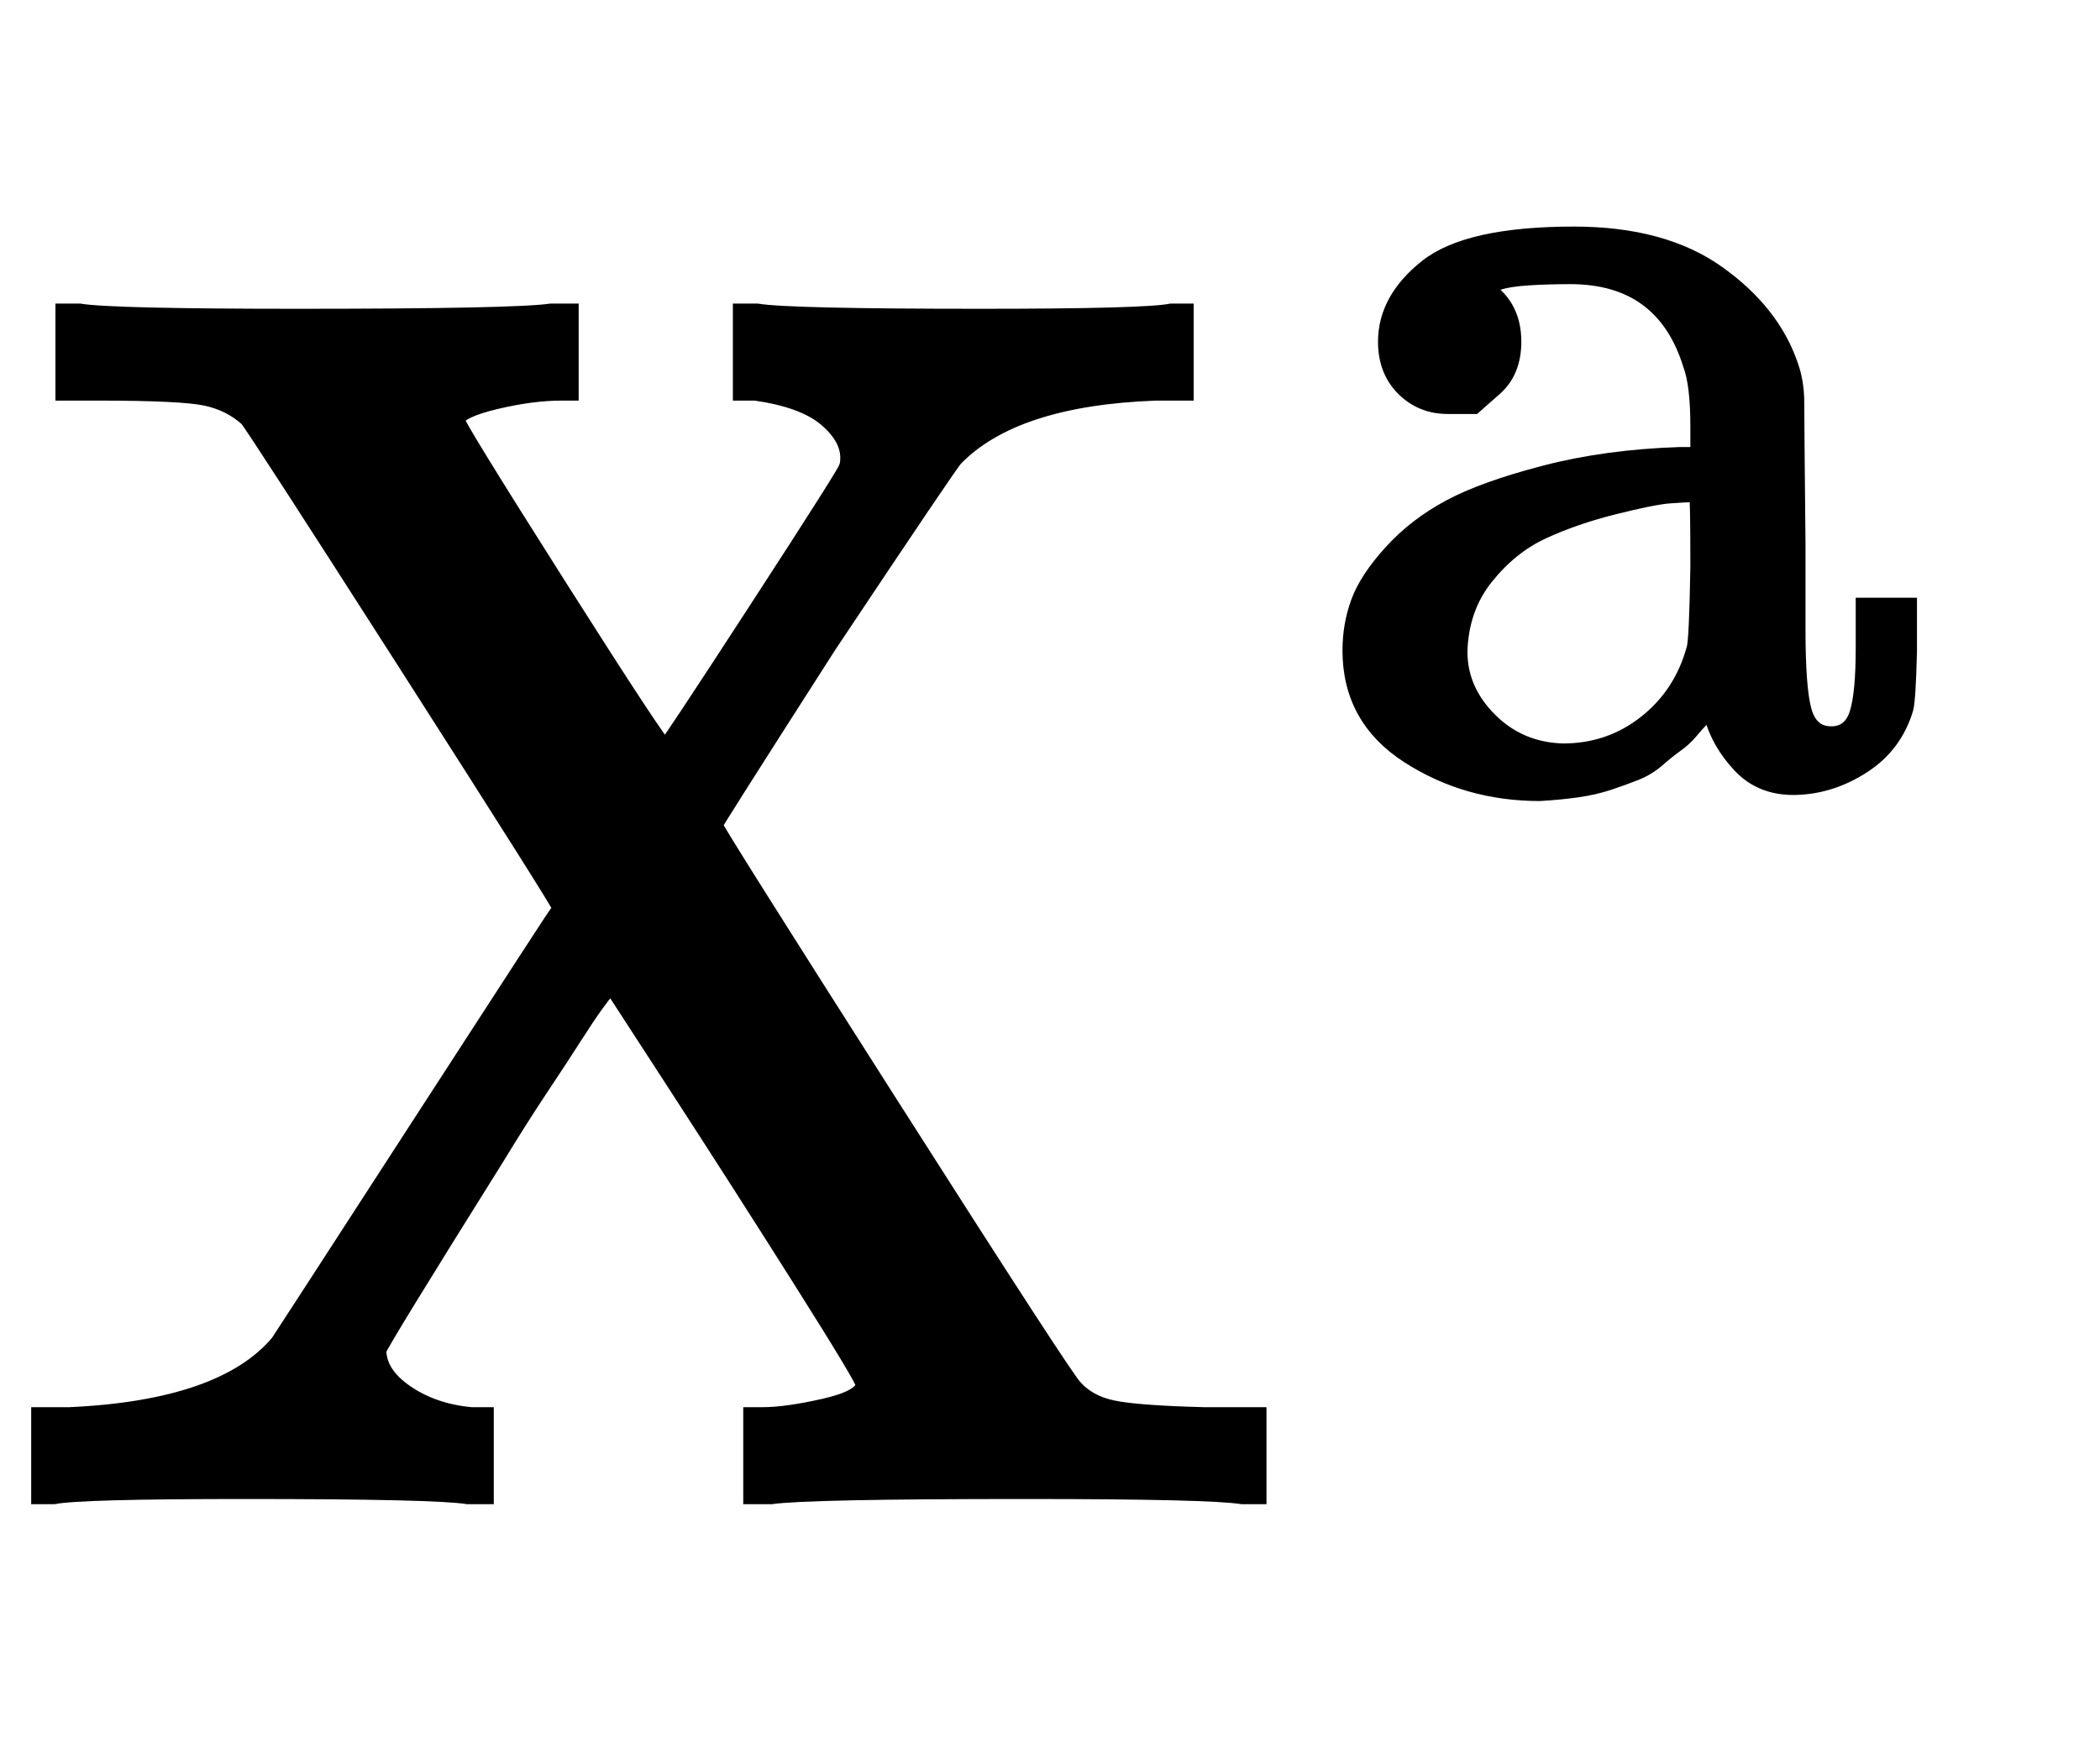 <?xml version="1.0" standalone="no"?>
<!DOCTYPE svg PUBLIC "-//W3C//DTD SVG 1.1//EN" "http://www.w3.org/Graphics/SVG/1.1/DTD/svg11.dtd">
<svg xmlns:xlink="http://www.w3.org/1999/xlink" width="2.815ex" height="2.343ex" style="vertical-align: -0.338ex;" viewBox="0 -863.1 1212.1 1008.6" xmlns="http://www.w3.org/2000/svg">
<defs>
<path stroke-width="10" id="E1-MJMAIN-58" d="M270 0Q252 3 141 3Q46 3 31 0H23V46H40Q129 50 161 88Q165 94 244 216T324 339Q324 341 235 480T143 622Q133 631 119 634T57 637H37V683H46Q64 680 172 680Q297 680 318 683H329V637H324Q307 637 286 632T263 621Q263 618 322 525T384 431Q385 431 437 511T489 593Q490 595 490 599Q490 611 477 622T436 637H428V683H437Q455 680 566 680Q661 680 676 683H684V637H667Q585 634 551 599Q548 596 478 491Q412 388 412 387Q412 385 514 225T620 62Q628 53 642 50T695 46H726V0H717Q699 3 591 3Q466 3 445 0H434V46H440Q454 46 476 51T499 64Q499 67 463 124T390 238L353 295L350 292Q348 290 343 283T331 265T312 236T286 195Q219 88 218 84Q218 70 234 59T272 46H280V0H270Z"></path>
<path stroke-width="10" id="E1-MJMAIN-61" d="M137 305T115 305T78 320T63 359Q63 394 97 421T218 448Q291 448 336 416T396 340Q401 326 401 309T402 194V124Q402 76 407 58T428 40Q443 40 448 56T453 109V145H493V106Q492 66 490 59Q481 29 455 12T400 -6T353 12T329 54V58L327 55Q325 52 322 49T314 40T302 29T287 17T269 6T247 -2T221 -8T190 -11Q130 -11 82 20T34 107Q34 128 41 147T68 188T116 225T194 253T304 268H318V290Q318 324 312 340Q290 411 215 411Q197 411 181 410T156 406T148 403Q170 388 170 359Q170 334 154 320ZM126 106Q126 75 150 51T209 26Q247 26 276 49T315 109Q317 116 318 175Q318 233 317 233Q309 233 296 232T251 223T193 203T147 166T126 106Z"></path>
</defs>
<g stroke="currentColor" fill="currentColor" stroke-width="0" transform="matrix(1 0 0 -1 0 0)">
 <use xlink:href="#E1-MJMAIN-58" x="0" y="0"></use>
 <use transform="scale(0.707)" xlink:href="#E1-MJMAIN-61" x="1067" y="583"></use>
</g>
</svg>